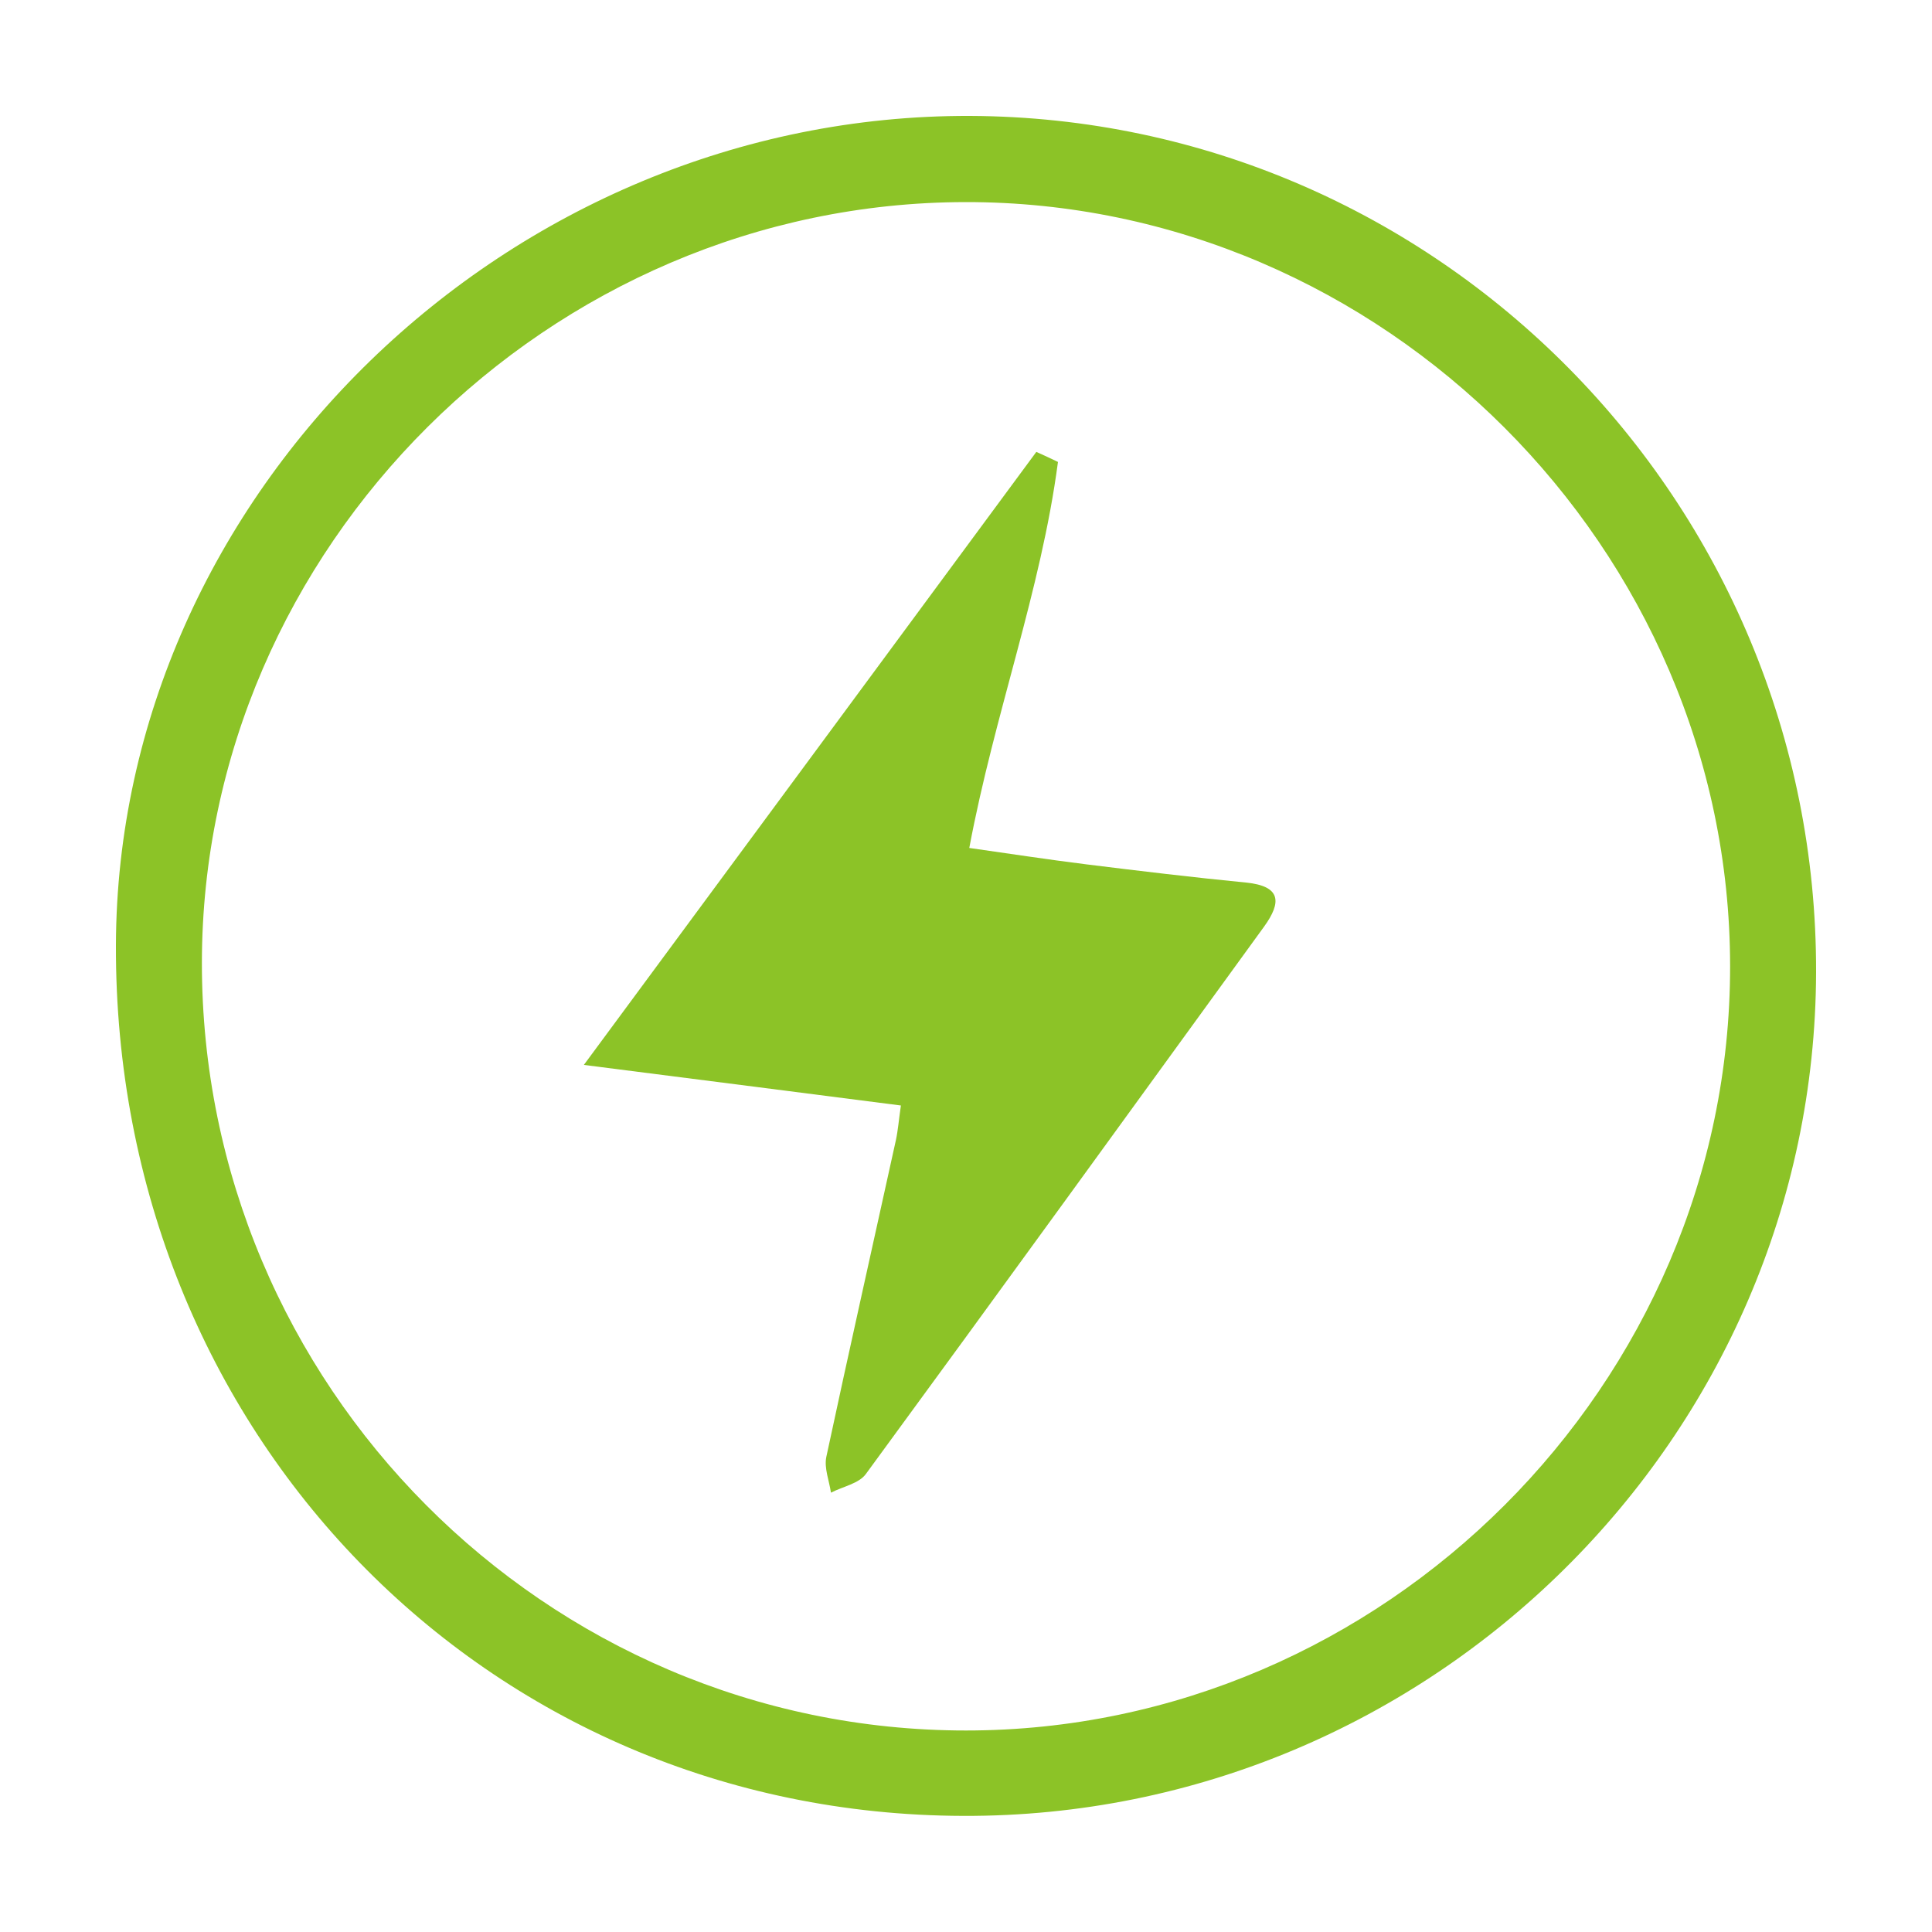 <?xml version="1.0" encoding="utf-8"?>
<!-- Generator: Adobe Illustrator 24.1.2, SVG Export Plug-In . SVG Version: 6.00 Build 0)  -->
<svg version="1.1" id="Layer_1" xmlns="http://www.w3.org/2000/svg" xmlns:xlink="http://www.w3.org/1999/xlink" x="0px" y="0px"
	 viewBox="0 0 100 100" style="enable-background:new 0 0 100 100;" xml:space="preserve">
<style type="text/css">
	.st0{fill:#FFFFFF;}
	.st1{fill:#75AA77;}
	.st2{fill:#8CC327;}
</style>
<g>
	<path class="st2" d="M49.86,93.99C25.15,93.92,5.92,74.17,6,48.92c0.07-23.36,20.31-43,44.21-42.92C74.42,6.1,94.06,25.97,94,50.32
		C93.94,74.38,74.05,94.07,49.86,93.99z M50,89.57c21.62,0,39.56-17.94,39.55-39.56C89.54,28.4,71.57,10.43,49.97,10.46
		c-21.56,0.03-39.5,17.89-39.52,39.36C10.43,71.69,28.22,89.57,50,89.57z"/>
	<path class="st2" d="M54.76,23.91c-0.88,6.67-3.29,13.04-4.59,19.98c2.05,0.29,4.06,0.6,6.07,0.85c2.74,0.34,5.49,0.67,8.24,0.94
		c1.84,0.18,1.86,1.02,0.95,2.28c-6.86,9.45-13.71,18.91-20.61,28.33c-0.36,0.5-1.19,0.65-1.81,0.97c-0.09-0.62-0.36-1.27-0.24-1.85
		c1.17-5.47,2.4-10.93,3.6-16.39c0.11-0.51,0.15-1.04,0.26-1.8c-5.28-0.68-10.46-1.34-16.41-2.1C38.36,44.1,46,33.74,53.64,23.39
		C54.02,23.56,54.39,23.73,54.76,23.91z"/>
</g>
</svg>
